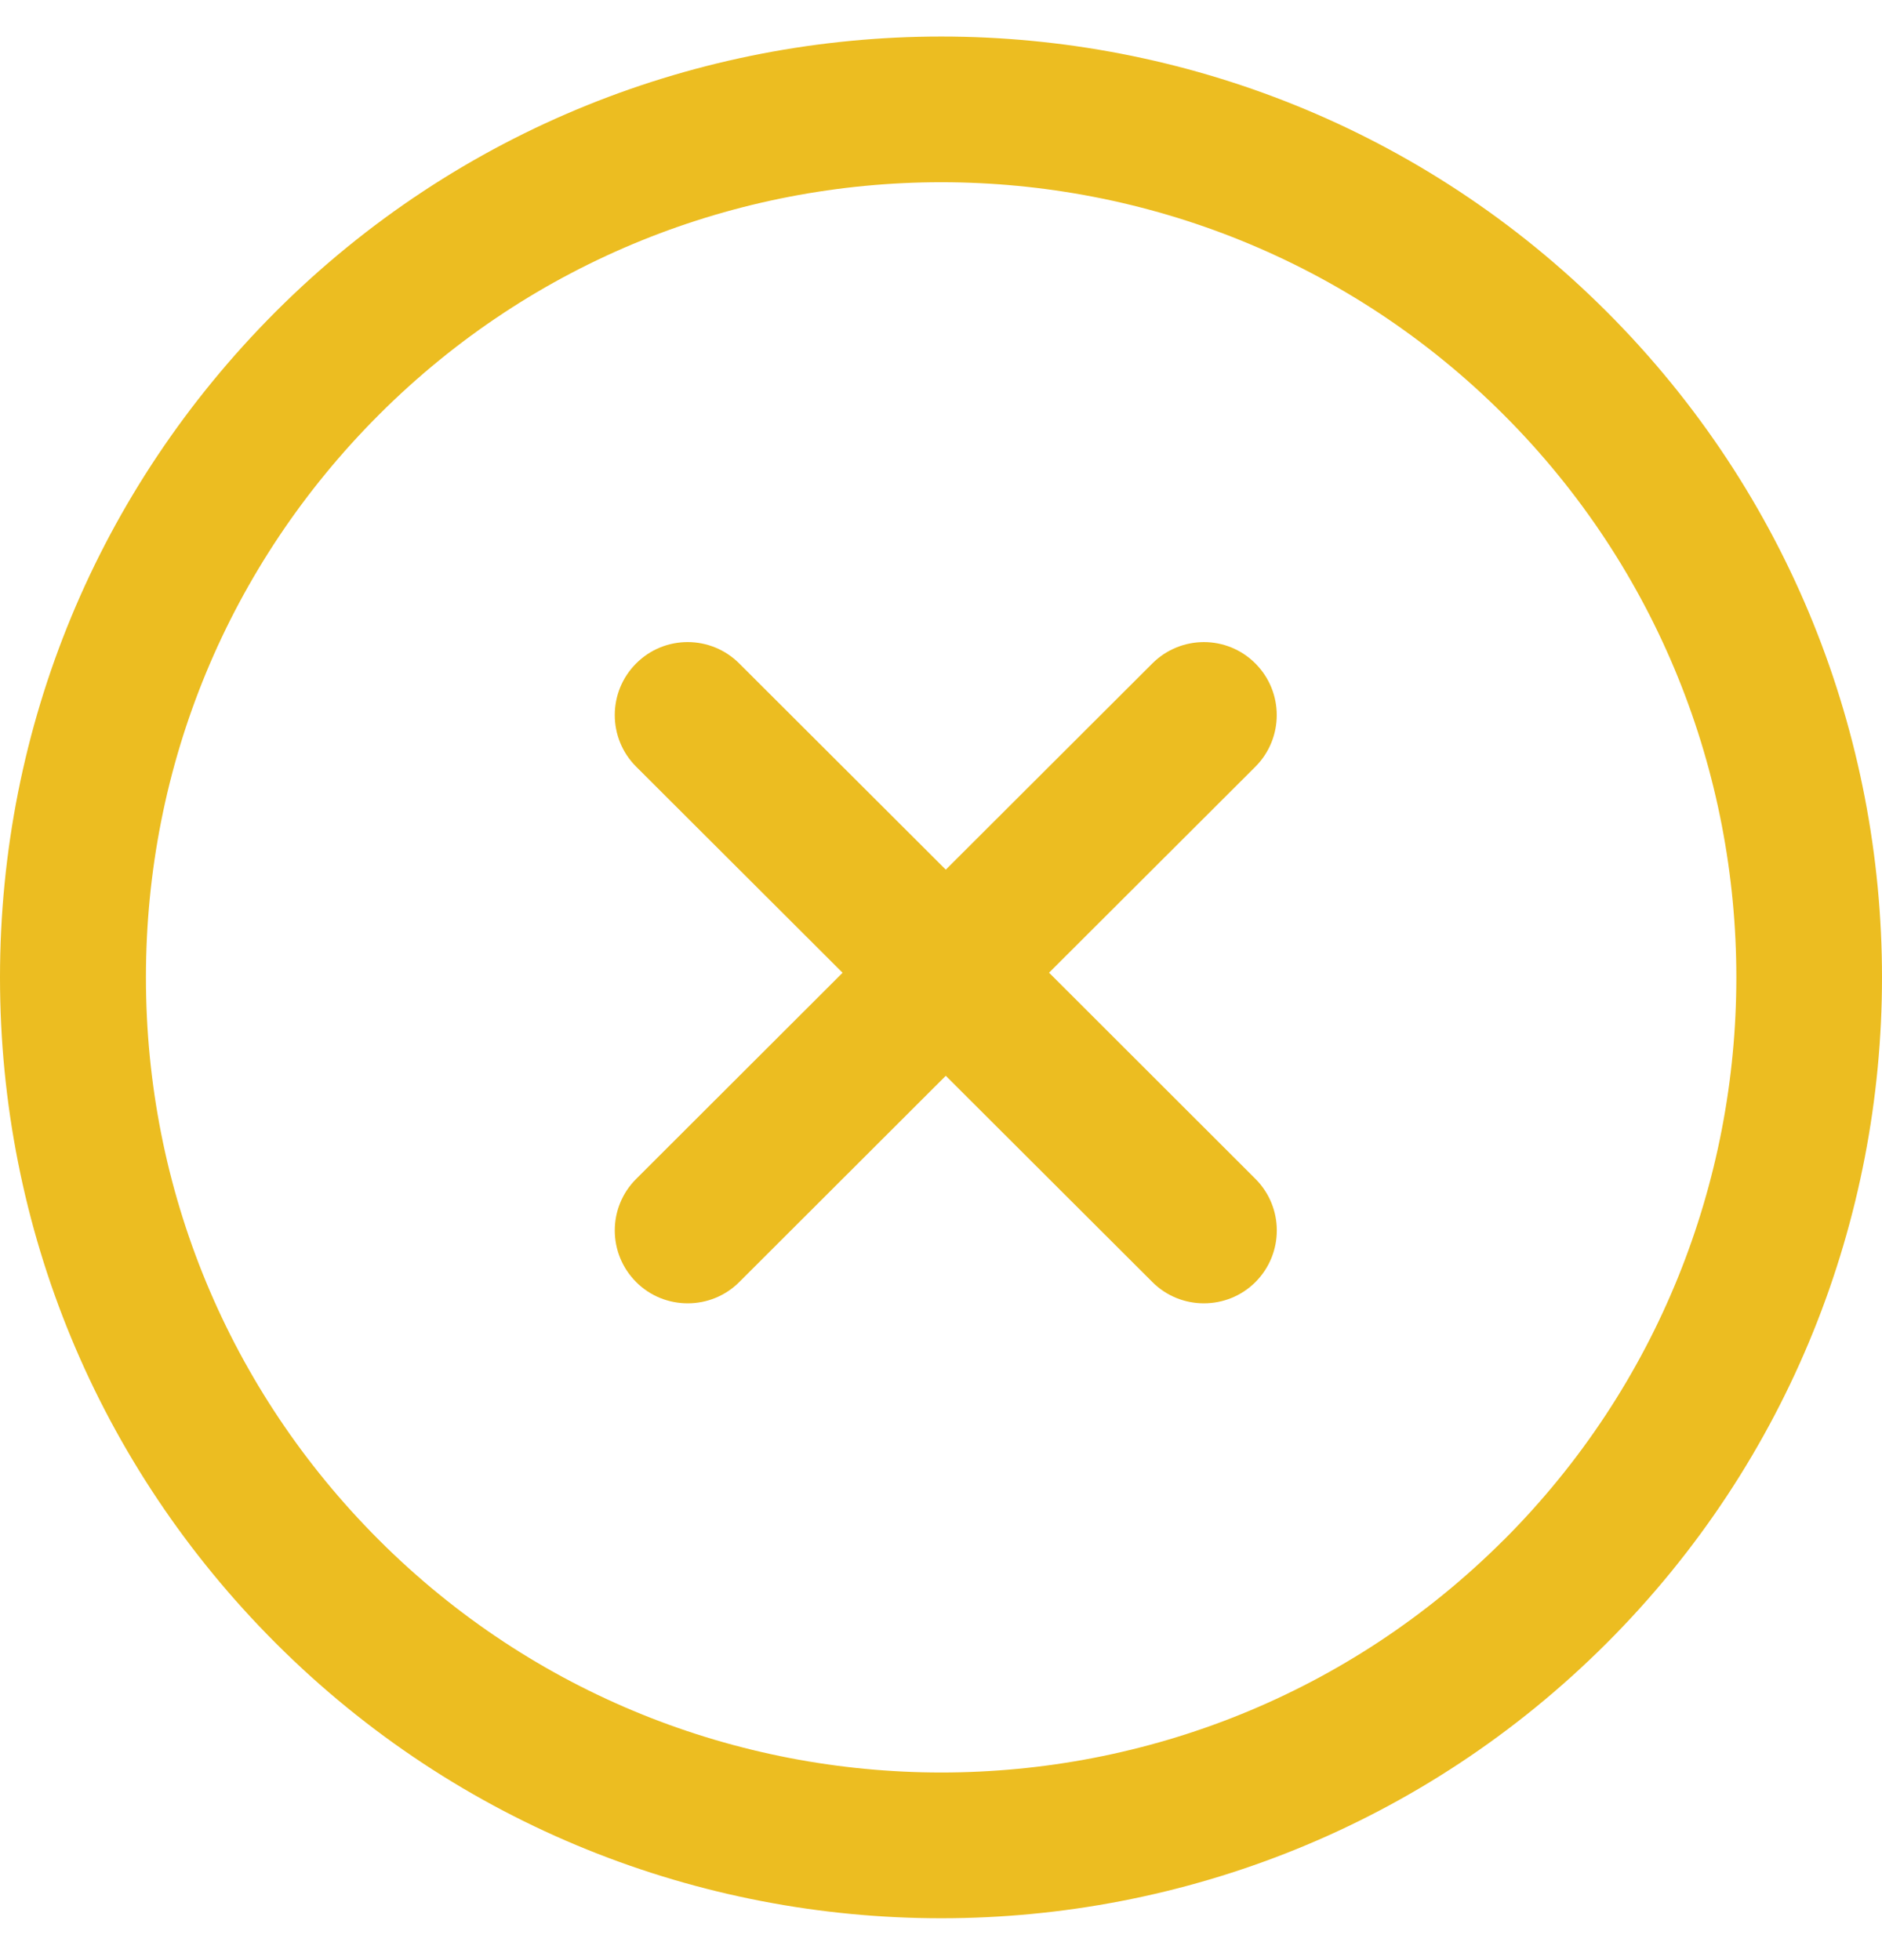 <svg xmlns="http://www.w3.org/2000/svg" width="24" height="25" fill="none" viewBox="0 0 24 25">
    <path fill="#ECBD21" d="M20.49 3.976c-4.679-4.68-12.295-4.68-16.975 0C1.25 6.245 0 9.26 0 12.466c0 3.207 1.249 6.222 3.515 8.49 2.34 2.34 5.414 3.51 8.488 3.51s6.147-1.17 8.487-3.51c4.68-4.681 4.68-12.298 0-16.98zM19.177 19.64c-3.955 3.956-10.39 3.956-14.346 0-1.915-1.916-2.97-4.464-2.97-7.174s1.055-5.258 2.97-7.175c3.955-3.956 10.39-3.955 14.346 0 3.954 3.956 3.954 10.394 0 14.35z"/>
    <path fill="#ECBD21" d="M16.01 15.036l-2.632-2.63 2.632-2.628c.362-.363.362-.952 0-1.315-.363-.365-.951-.364-1.315-.001l-2.634 2.63-2.634-2.63c-.363-.363-.952-.364-1.315 0s-.363.953 0 1.316l2.633 2.629-2.632 2.629c-.364.363-.364.951-.001 1.315.181.182.42.272.658.272.238 0 .476-.09.657-.271l2.634-2.631 2.634 2.63c.181.182.42.272.657.272.239 0 .477-.09.659-.272.362-.364.362-.952-.001-1.315z"/>
</svg>

